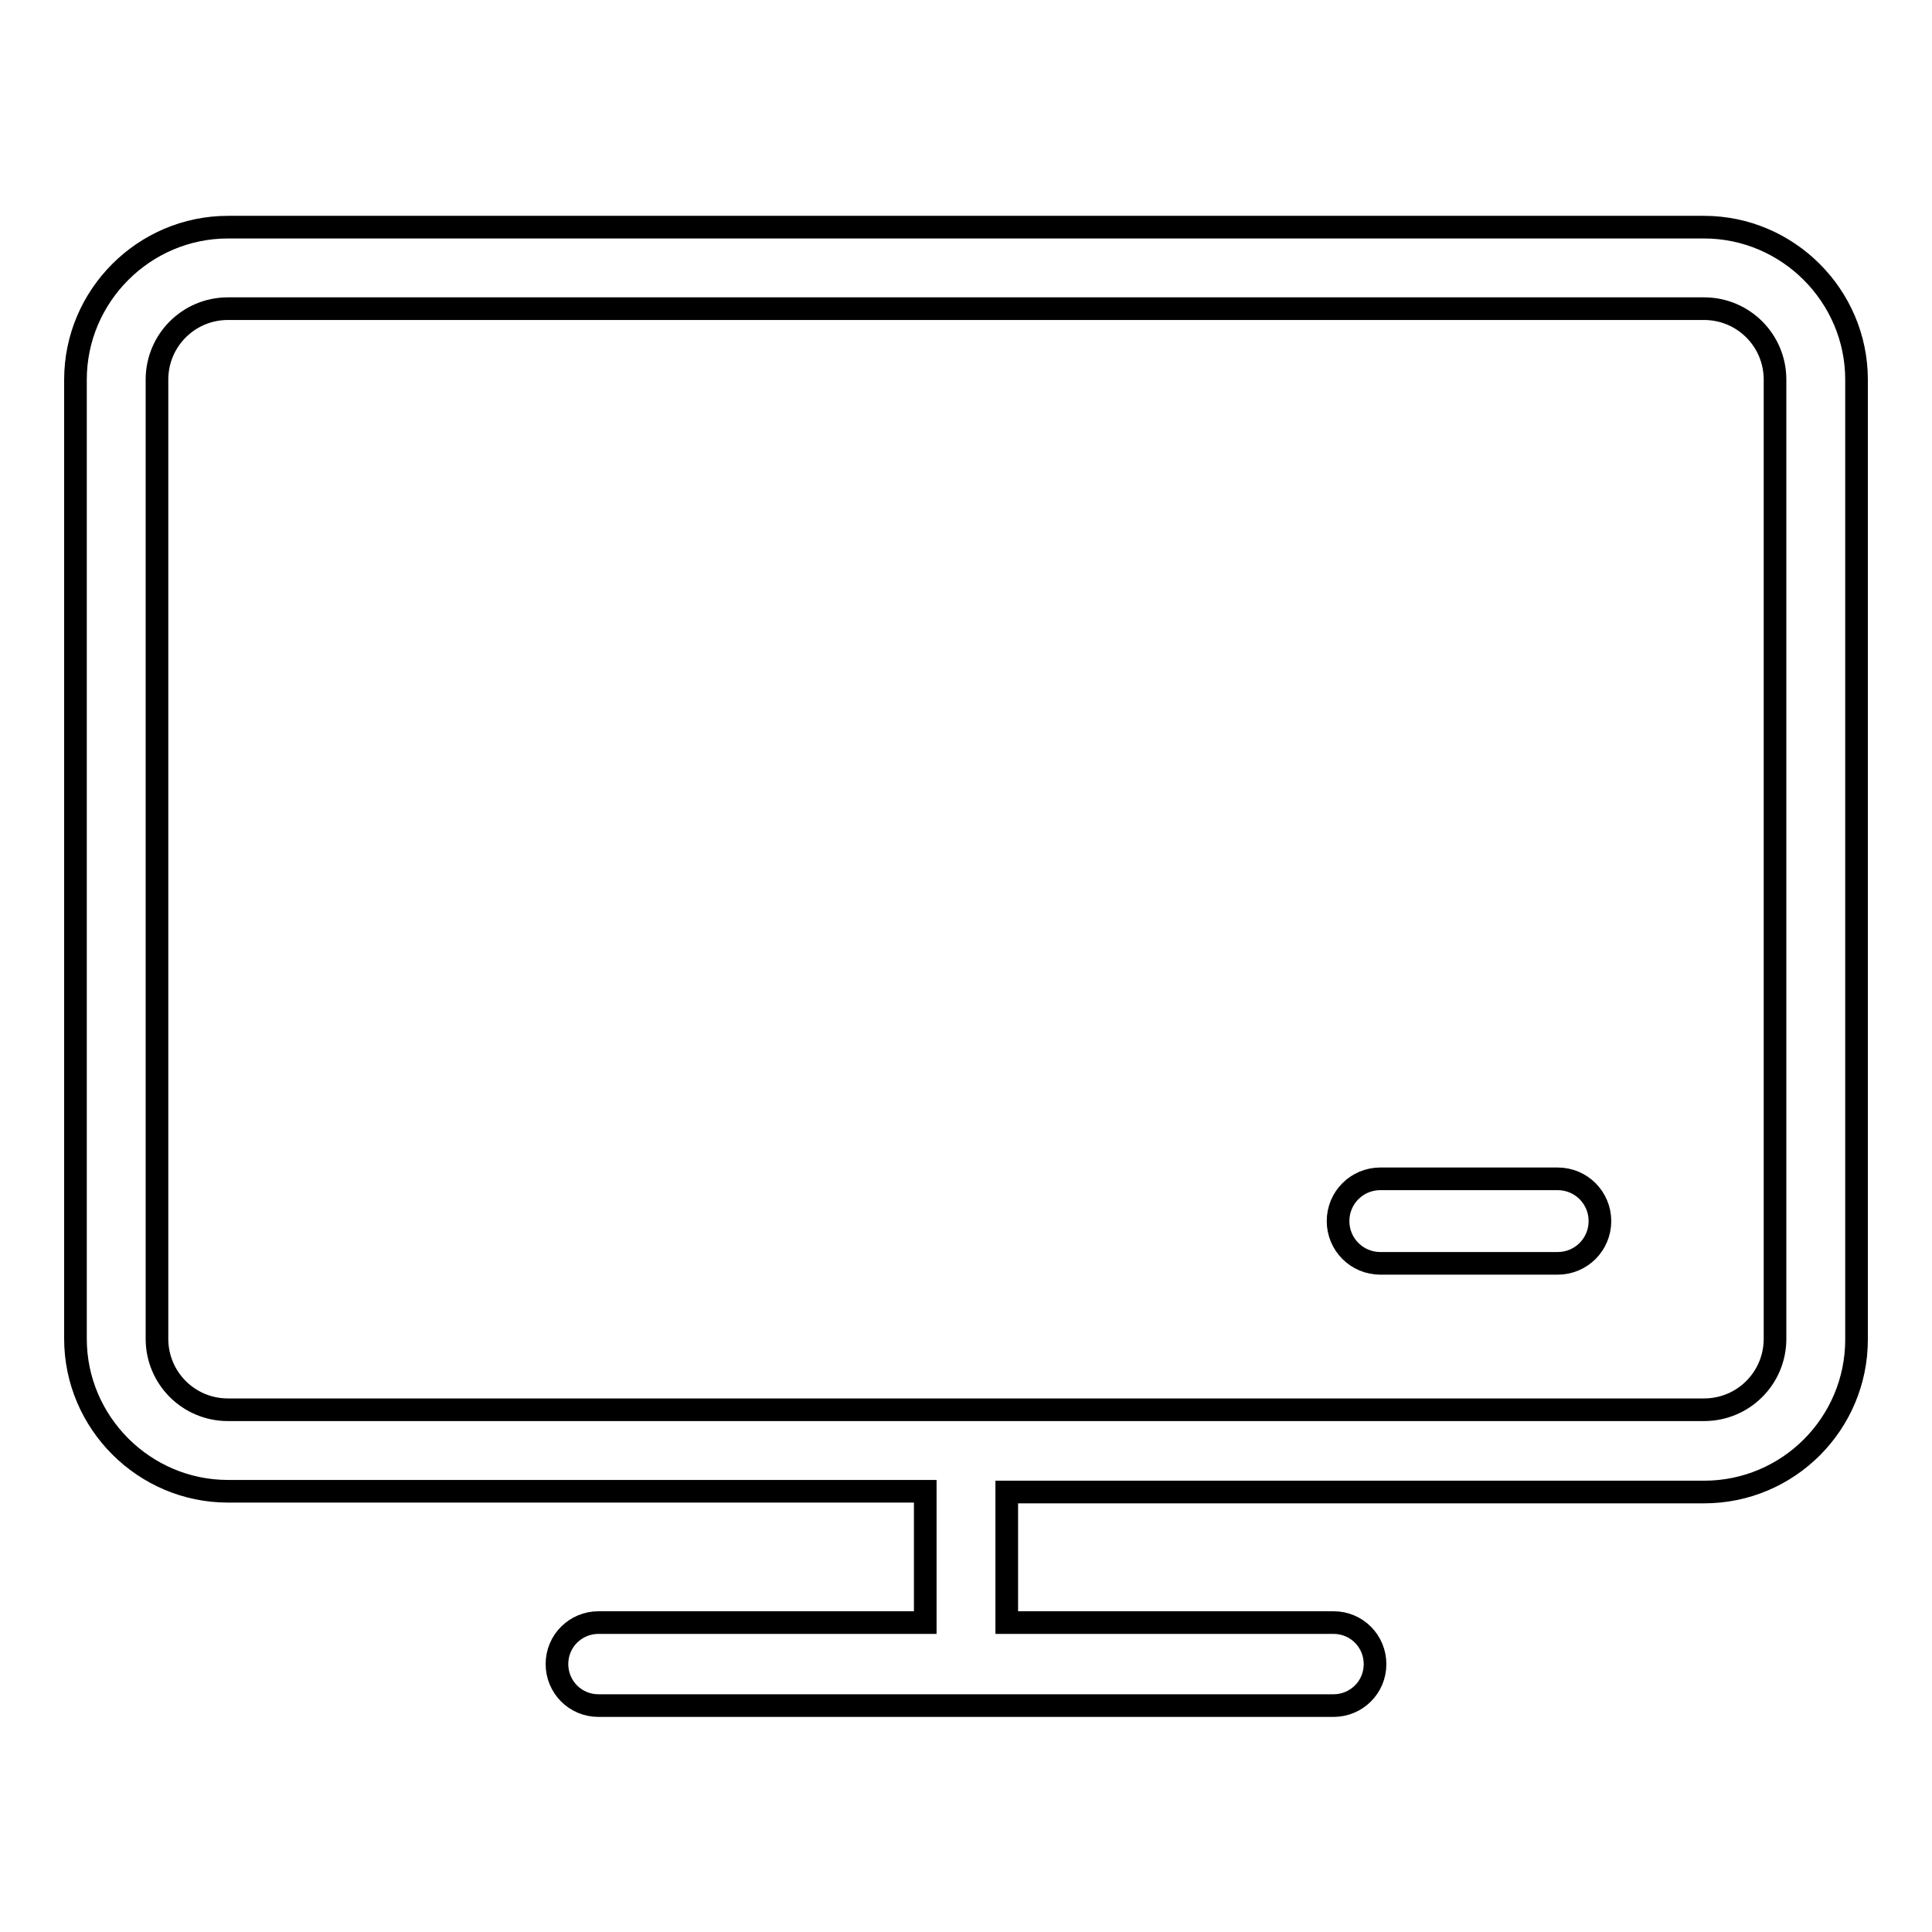 <?xml version="1.0" encoding="utf-8"?>
<!-- Svg Vector Icons : http://www.onlinewebfonts.com/icon -->
<!DOCTYPE svg PUBLIC "-//W3C//DTD SVG 1.1//EN" "http://www.w3.org/Graphics/SVG/1.1/DTD/svg11.dtd">
<svg version="1.1" xmlns="http://www.w3.org/2000/svg" xmlns:xlink="http://www.w3.org/1999/xlink" x="0px" y="0px" viewBox="0 0 256 256" enable-background="new 0 0 256 256" xml:space="preserve">
<g><g><path stroke-width="3" fill-opacity="0" stroke="#000000"  d="M225.8,30.1H30.2C19.1,30.1,10,39.2,10,50.3v127.1c0,11.1,9.1,20.2,20.2,20.2h92.4c0,0.2,0,0.4,0,0.5V215H79.3c-3,0-5.5,2.4-5.5,5.5c0,3,2.4,5.5,5.5,5.5h97.4c3,0,5.5-2.4,5.5-5.5c0-3-2.4-5.5-5.5-5.5h-43.3v-16.8c0-0.2,0-0.4,0-0.5h92.4c11.2,0,20.2-9.1,20.2-20.2V50.3C246,39.2,236.9,30.1,225.8,30.1z M235.2,177.4c0,5.2-4.2,9.4-9.4,9.4H30.2c-5.2,0-9.4-4.2-9.4-9.4V50.3c0-5.2,4.2-9.4,9.4-9.4h195.6c5.2,0,9.4,4.2,9.4,9.4V177.4z"/><path stroke-width="3" fill-opacity="0" stroke="#000000"  d="M206.4,156.2h-23.5c-3.1,0-5.6,2.5-5.6,5.6c0,3.1,2.5,5.6,5.6,5.6h23.5c3.1,0,5.6-2.5,5.6-5.6C212,158.7,209.5,156.2,206.4,156.2z"/></g></g>
</svg>